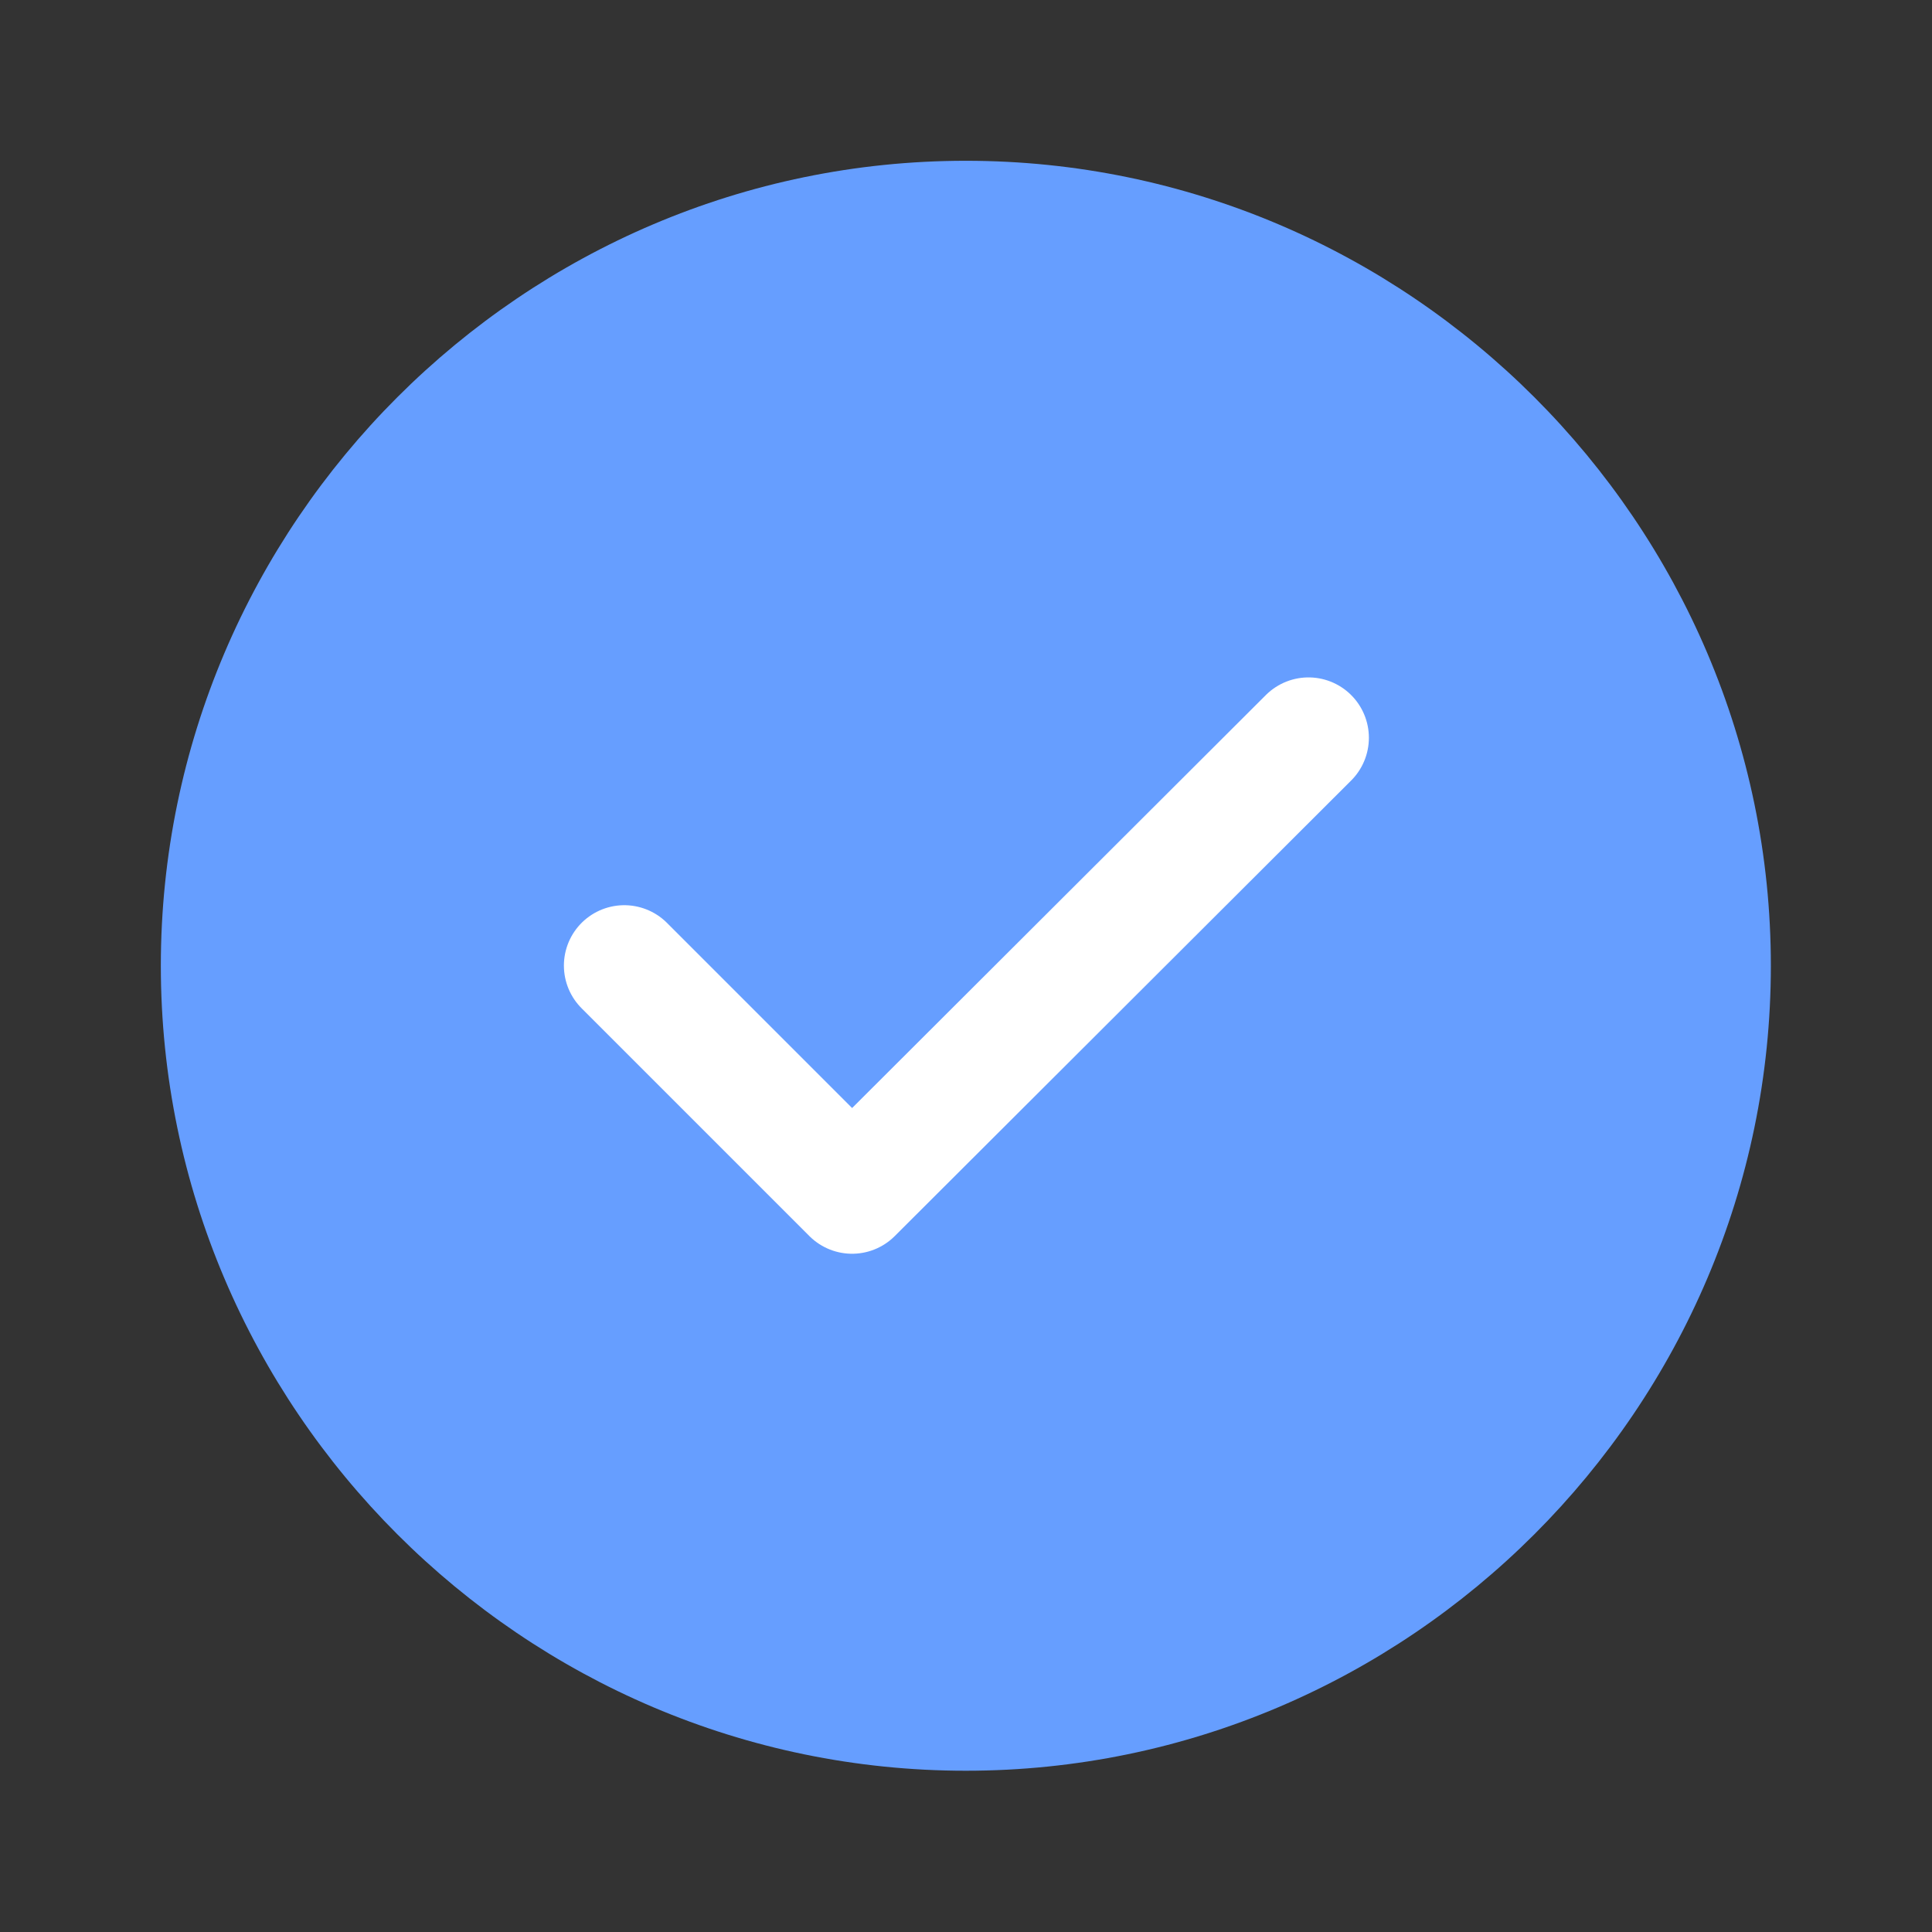 <?xml version="1.0" encoding="UTF-8"?> <svg xmlns="http://www.w3.org/2000/svg" width="32" height="32" viewBox="0 0 32 32" fill="none"><rect x="0" y="0" width="32" height="32" fill="#333333" stroke="none"/><path d="M15.997 29.329C23.331 29.329 29.331 23.329 29.331 15.996C29.331 8.663 23.331 2.663 15.997 2.663C8.664 2.663 2.664 8.663 2.664 15.996C2.664 23.329 8.664 29.329 15.997 29.329Z" fill="#669EFF"></path><path d="M10.34 15.993L14.113 19.766L21.673 12.22" stroke="white" stroke-width="2" stroke-linecap="round" stroke-linejoin="round"></path></svg> 